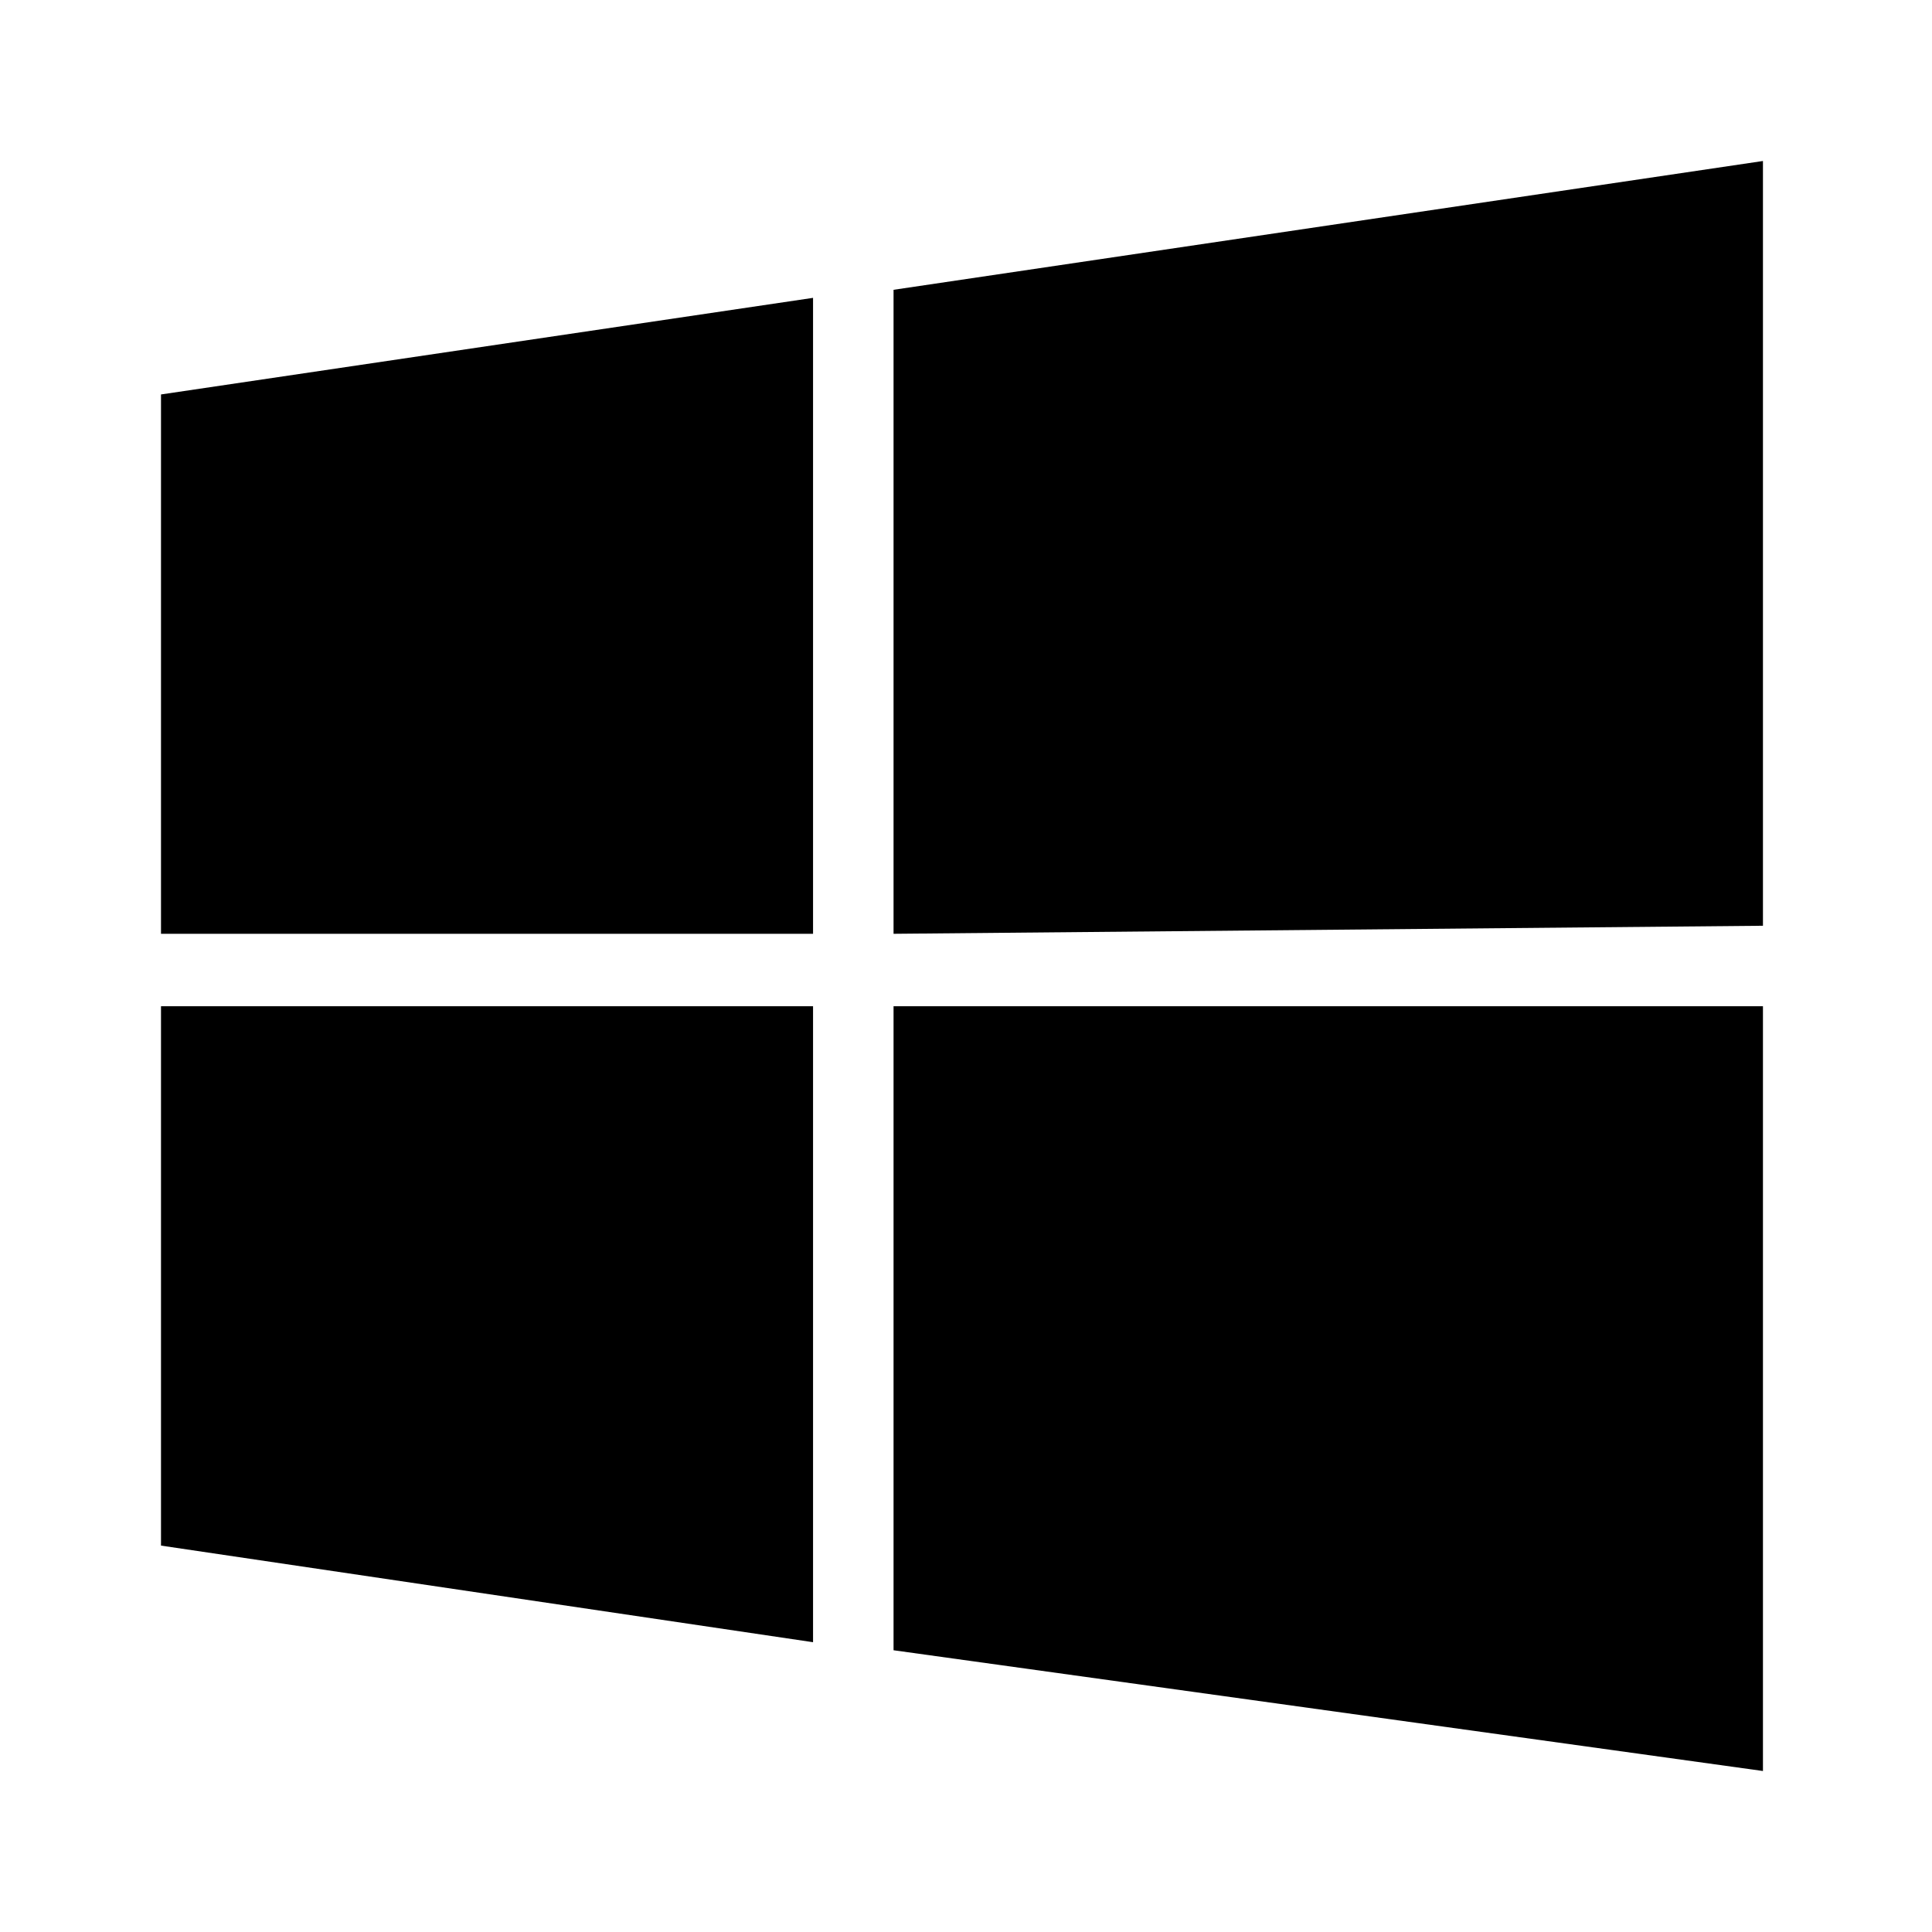 <?xml version="1.0" encoding="utf-8"?>
<svg xmlns="http://www.w3.org/2000/svg" fill="#000000" width="800px" height="800px" viewBox="0 0 24 24"><path d="M2 12.5v6.7l8.1 1.2v-7.9M10.1 3.7L2 4.9v6.7h8.1M21.9 11.5V2L11.1 3.6v8M11.1 20.5L21.9 22v-9.5H11.1"/></svg>